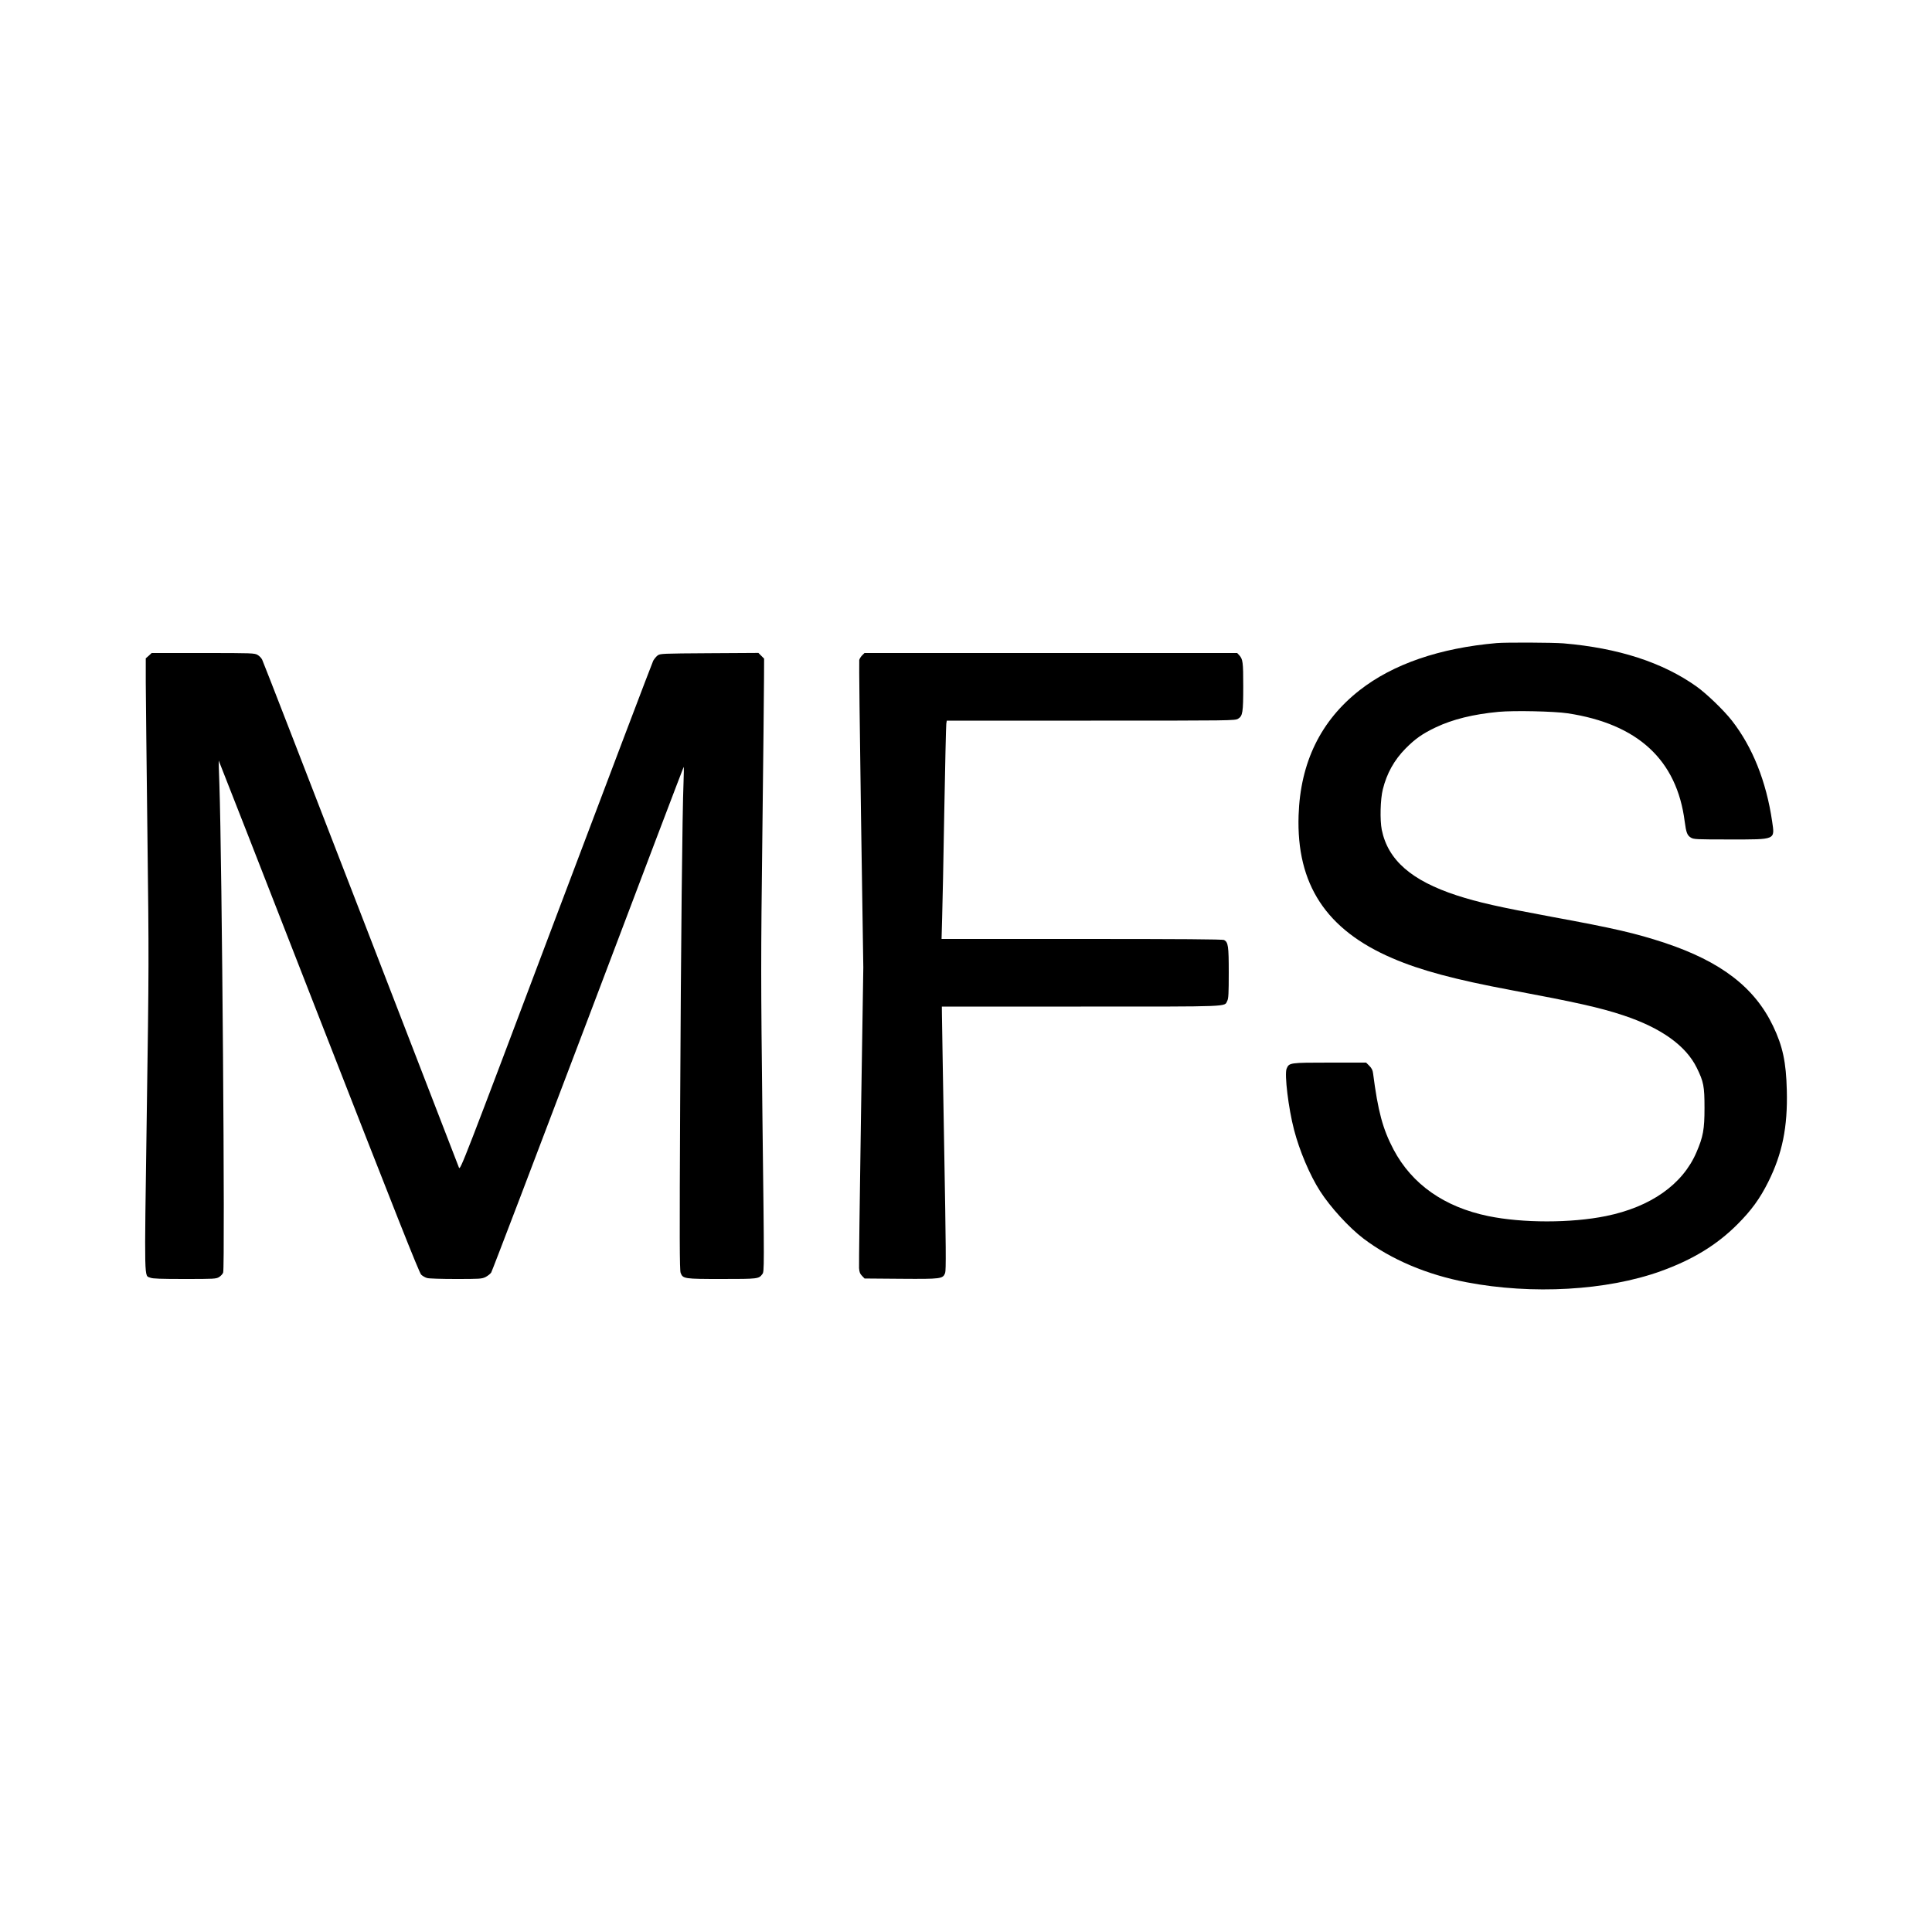 <?xml version="1.0" standalone="no"?>
<!DOCTYPE svg PUBLIC "-//W3C//DTD SVG 20010904//EN"
 "http://www.w3.org/TR/2001/REC-SVG-20010904/DTD/svg10.dtd">
<svg version="1.0" xmlns="http://www.w3.org/2000/svg"
 width="2000pt" height="2000pt" viewBox="0 0 2000 2000"
 preserveAspectRatio="xMidYMid meet">
<g transform="translate(0,2000) scale(0.1,-0.1)"
fill="#000000" stroke="none">
<path d="M15495 13343 c-590 -51 -1074 -217 -1420 -488 -403 -315 -614 -748
-632 -1295 -24 -715 286 -1186 972 -1480 290 -125 648 -221 1230 -330 667
-125 920 -181 1160 -261 391 -130 647 -313 760 -543 71 -145 80 -190 80 -416
0 -221 -14 -298 -84 -460 -143 -332 -474 -565 -938 -659 -359 -73 -861 -73
-1216 0 -456 94 -790 329 -981 689 -112 213 -161 394 -212 789 -4 33 -15 54
-39 78 l-33 33 -377 0 c-416 0 -420 -1 -446 -63 -24 -57 19 -412 77 -633 56
-216 163 -469 269 -634 107 -167 300 -378 450 -492 287 -217 657 -374 1067
-452 679 -130 1451 -86 2008 114 331 119 581 271 795 485 145 145 233 266 320
440 145 291 202 568 192 948 -7 291 -42 456 -142 665 -192 401 -540 668 -1123
862 -301 99 -519 150 -1173 270 -549 102 -753 148 -979 221 -470 154 -712 366
-776 679 -20 101 -15 317 11 419 41 165 117 302 235 422 100 101 175 154 314
220 175 83 386 135 649 160 162 15 573 6 715 -15 727 -110 1131 -483 1212
-1121 15 -114 26 -143 64 -166 29 -18 57 -19 404 -19 481 0 465 -7 437 188
-61 414 -203 769 -417 1043 -83 106 -260 277 -365 352 -351 250 -811 399
-1378 447 -110 9 -595 11 -690 3z"/>
<path d="M1540 13212 l-31 -27 0 -250 c1 -138 8 -844 17 -1570 16 -1301 16
-1343 -7 -2922 -25 -1766 -28 -1642 38 -1670 25 -10 107 -13 355 -13 305 0
325 1 356 20 18 11 37 32 42 46 21 54 -12 4283 -39 5059 -5 132 -8 241 -7 242
1 1 467 -1190 1035 -2647 798 -2043 1040 -2655 1061 -2675 14 -14 42 -30 61
-35 18 -6 153 -10 298 -10 246 0 268 1 307 20 23 12 50 33 59 47 9 14 460
1196 1002 2626 541 1431 987 2604 990 2607 3 3 3 -67 -1 -155 -13 -324 -27
-1655 -35 -3330 -7 -1395 -6 -1726 5 -1752 24 -61 35 -63 426 -63 377 0 383 1
420 51 20 26 20 44 1 1595 -17 1493 -17 1636 -1 2964 9 767 17 1489 17 1603
l1 209 -29 29 -30 30 -508 -3 c-490 -3 -509 -4 -535 -23 -15 -11 -35 -36 -46
-55 -10 -19 -464 -1215 -1008 -2657 -968 -2567 -989 -2621 -1003 -2590 -7 18
-465 1201 -1017 2631 -553 1429 -1011 2611 -1020 2627 -8 17 -29 39 -47 49
-31 19 -54 20 -564 20 l-533 0 -30 -28z"/>
<path d="M8925 13216 c-13 -13 -27 -35 -30 -48 -3 -12 5 -734 18 -1603 l24
-1580 -24 -1530 c-13 -841 -22 -1554 -20 -1583 3 -42 10 -59 31 -80 l26 -27
375 -3 c420 -3 435 -1 459 60 10 27 9 255 -10 1308 -12 701 -23 1314 -23 1363
l-1 87 1440 0 c1583 0 1482 -4 1515 60 12 24 15 76 15 290 0 277 -6 316 -48
339 -15 8 -452 11 -1473 11 l-1452 0 6 218 c4 119 14 613 22 1097 9 484 18
895 21 913 l5 32 1492 0 c1460 0 1493 0 1524 20 47 28 53 64 53 337 0 250 -4
279 -42 321 l-21 22 -1929 0 -1929 0 -24 -24z"/>
</g>
</svg>
